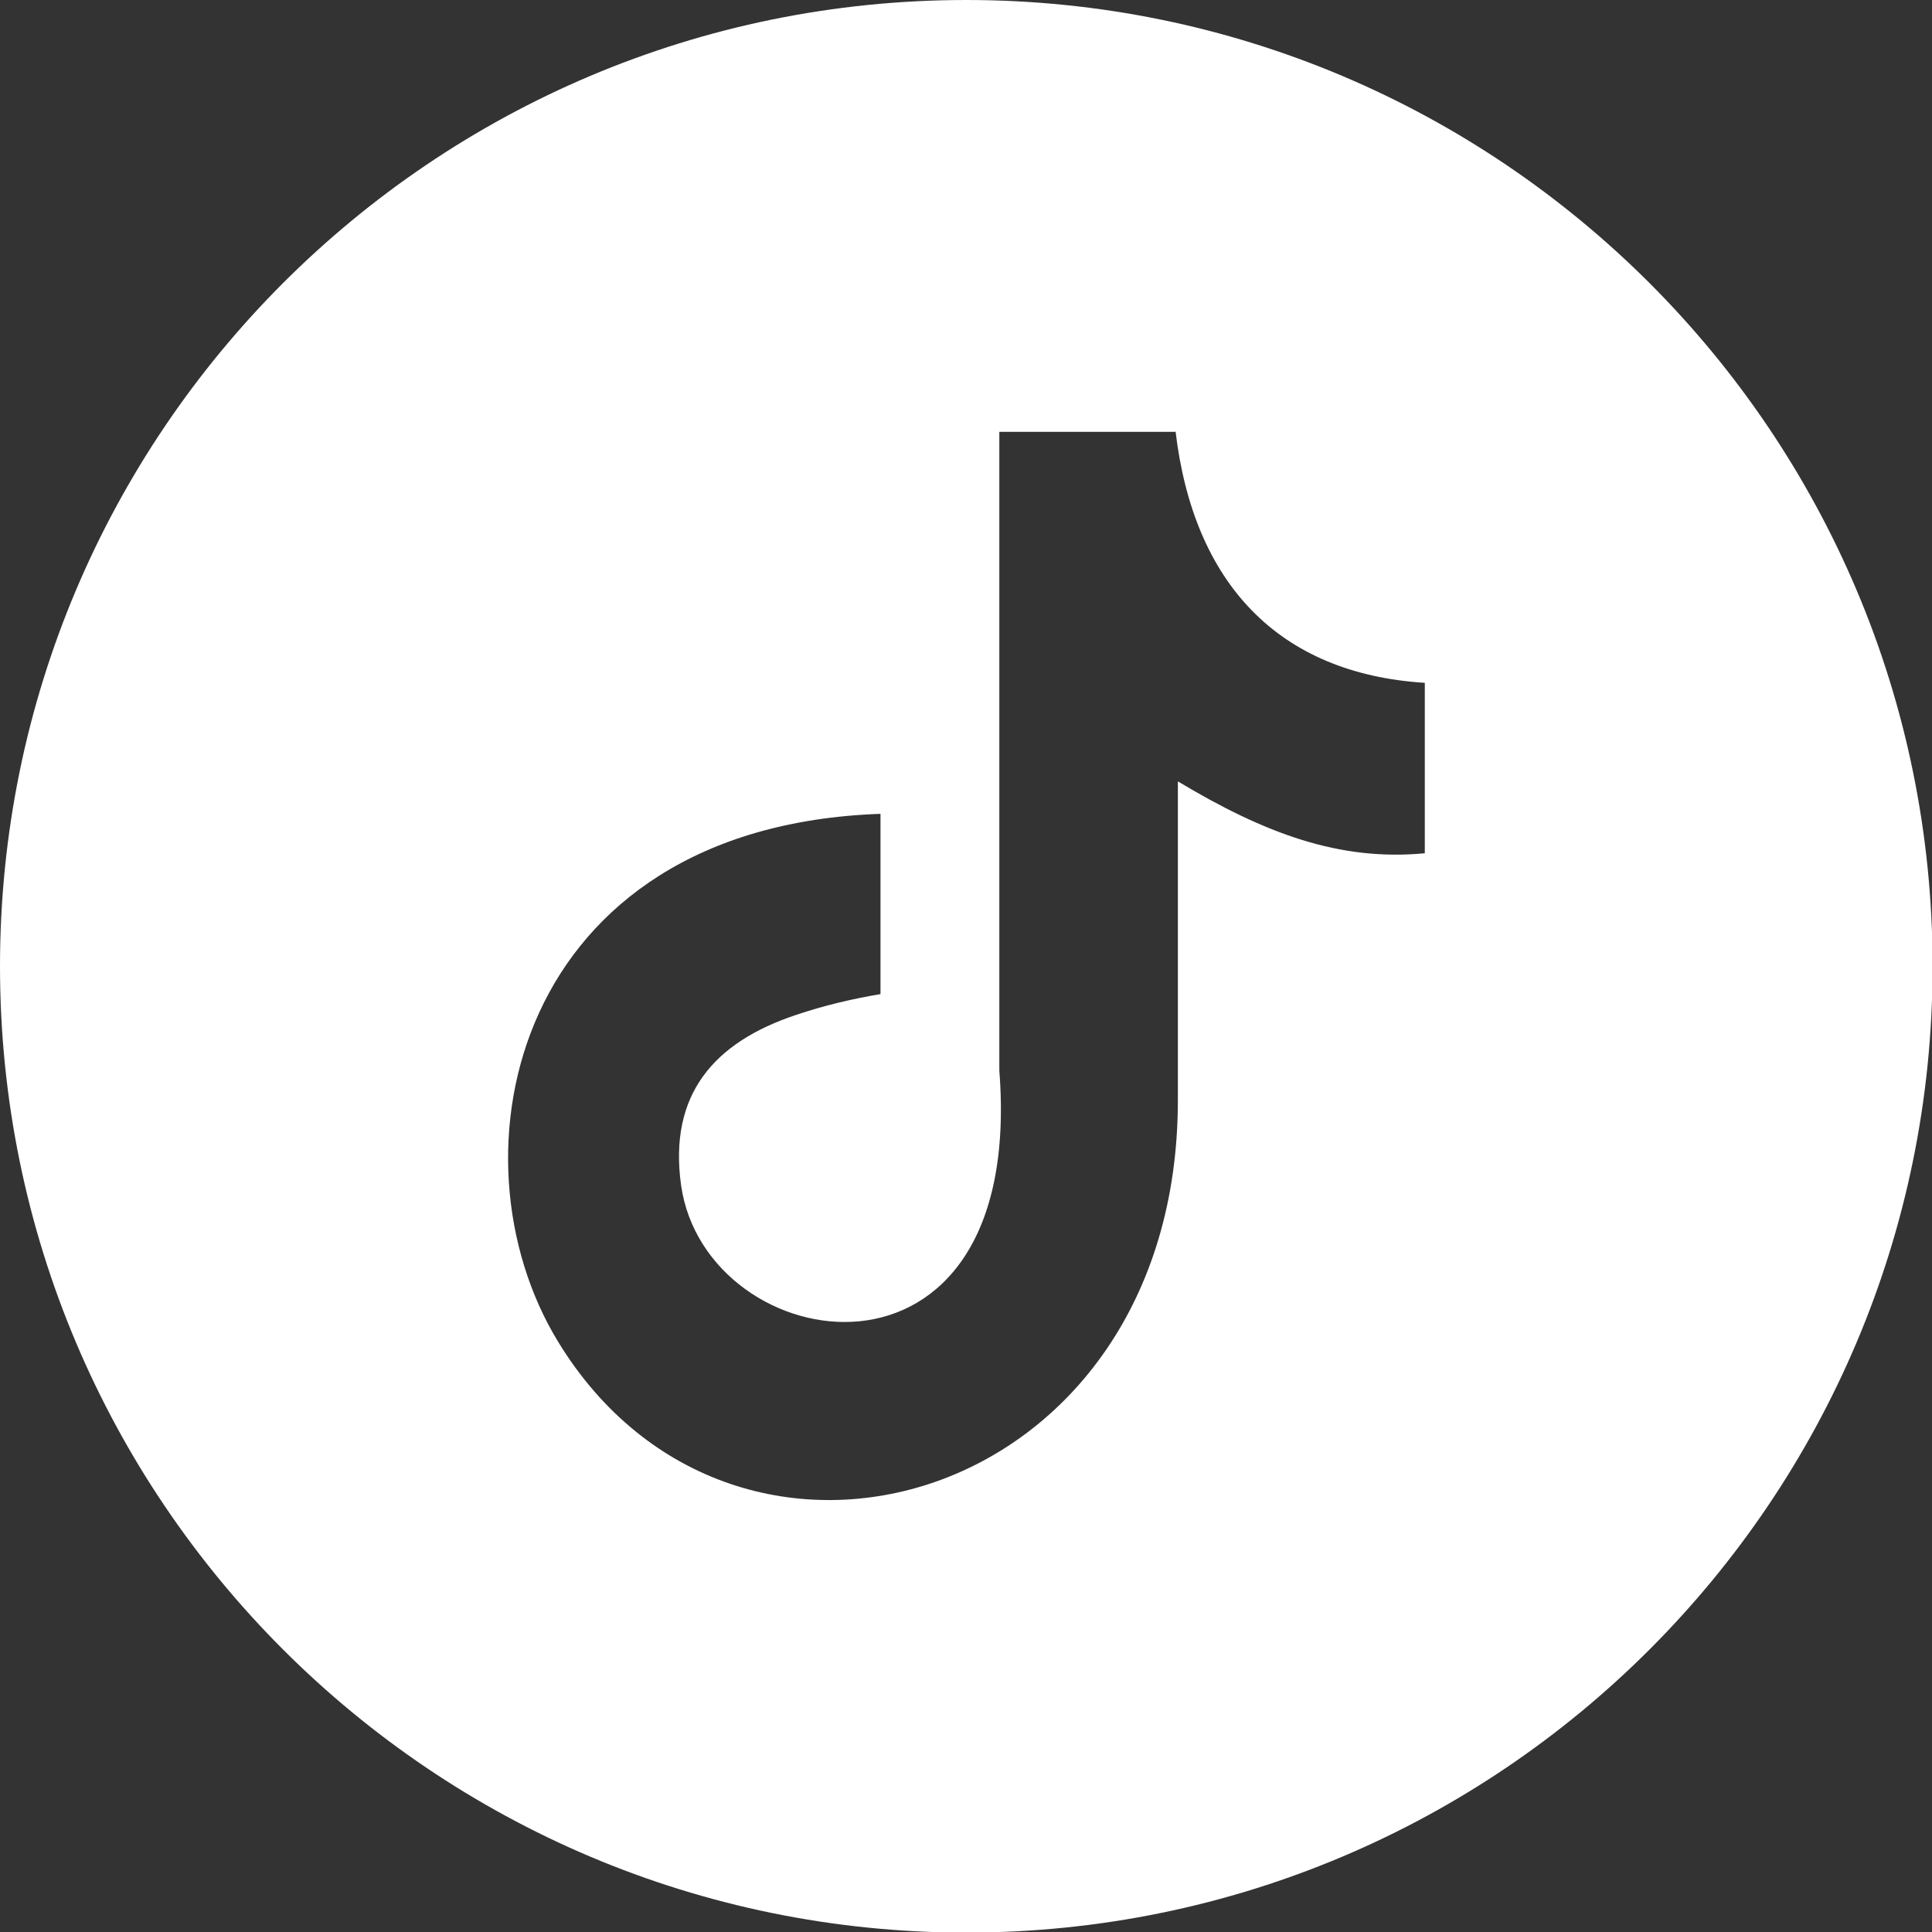 <?xml version="1.0" encoding="UTF-8"?> <svg xmlns="http://www.w3.org/2000/svg" width="175" height="175" viewBox="0 0 175 175" fill="none"><rect x="0" y="0" width="175" height="175" fill="#333333" stroke="none"/> <g clip-path="url(#clip0)"> <path fill-rule="evenodd" clip-rule="evenodd" d="M87.526 0C135.831 0 175.053 39.169 175.053 87.526C175.053 135.831 135.884 175.053 87.526 175.053C39.221 175.053 0 135.884 0 87.526C0 39.221 39.169 0 87.526 0ZM106.481 39.064C108.108 52.82 115.774 61.011 129.058 61.851V77.288C121.34 78.023 114.566 75.503 106.691 70.777V99.655C106.691 136.409 66.629 147.855 50.563 121.55C40.219 104.643 46.572 74.873 79.755 73.717V90.046C77.235 90.466 74.558 91.097 72.09 91.937C64.686 94.404 60.539 99.13 61.694 107.373C63.951 123.177 92.934 127.85 90.519 96.977V39.116H106.533L106.481 39.064Z" fill="white"></path> </g> <defs> <clipPath id="clip0"> <rect width="175" height="175" fill="white"></rect> </clipPath> </defs> </svg> 